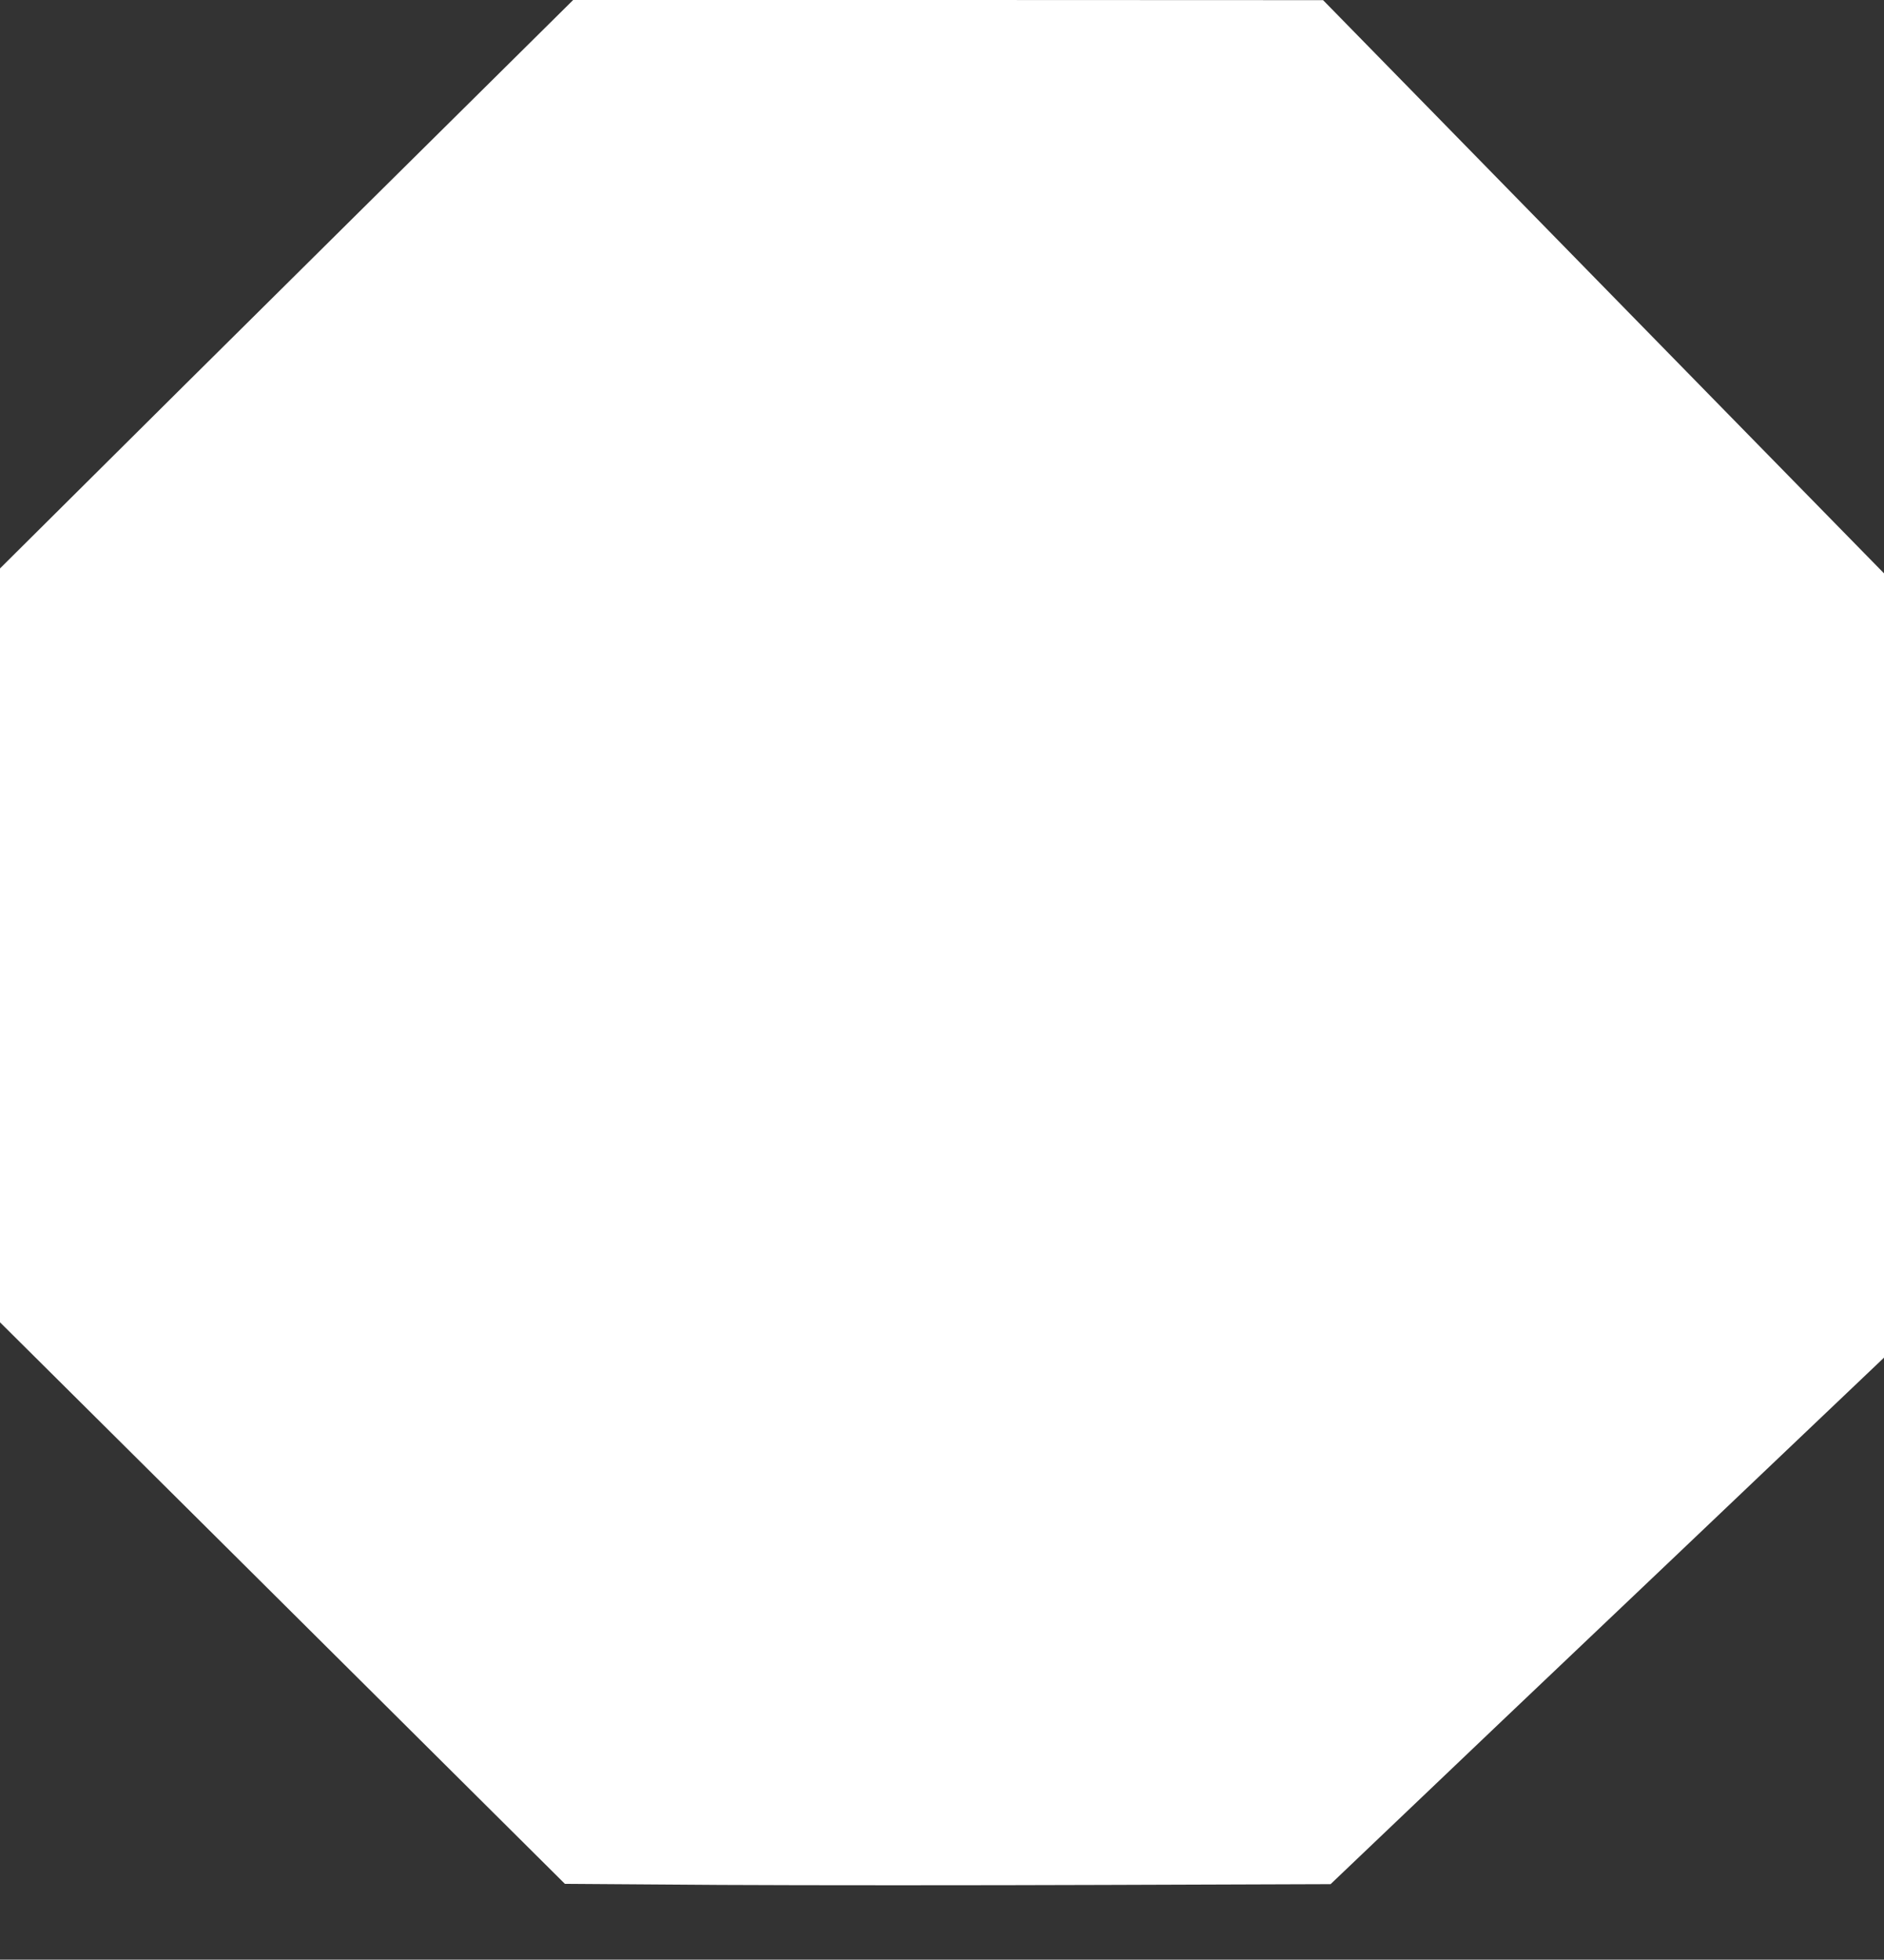 <?xml version="1.0" standalone="no"?>
<!DOCTYPE svg PUBLIC "-//W3C//DTD SVG 20010904//EN"
 "http://www.w3.org/TR/2001/REC-SVG-20010904/DTD/svg10.dtd">
<svg version="1.0" xmlns="http://www.w3.org/2000/svg"
 width="1231pt" height="1280pt" viewBox="0 0 1231 1280"
 preserveAspectRatio="xMidYMid meet">
<rect x="0" y="0" width="1231" height="1280" fill="#333333" stroke="none"/>
<g transform="translate(0,1280) scale(0.1,-0.1)"
fill="#ffffff" stroke="none">
<path d="M2340 11409 c-773 -765 -1615 -1601 -1872 -1857 l-468 -465 0 -2462
0 -2462 1348 -1339 c741 -736 1571 -1561 1845 -1834 l498 -495 1017 -7 c559
-3 1685 -3 2502 0 l1484 5 421 401 c231 221 1044 994 1808 1719 l1387 1319 0
2561 0 2562 -1136 1160 c-625 638 -1449 1481 -1832 1872 l-697 712 -2450 1
-2450 0 -1405 -1391z"/>
</g>
</svg>
